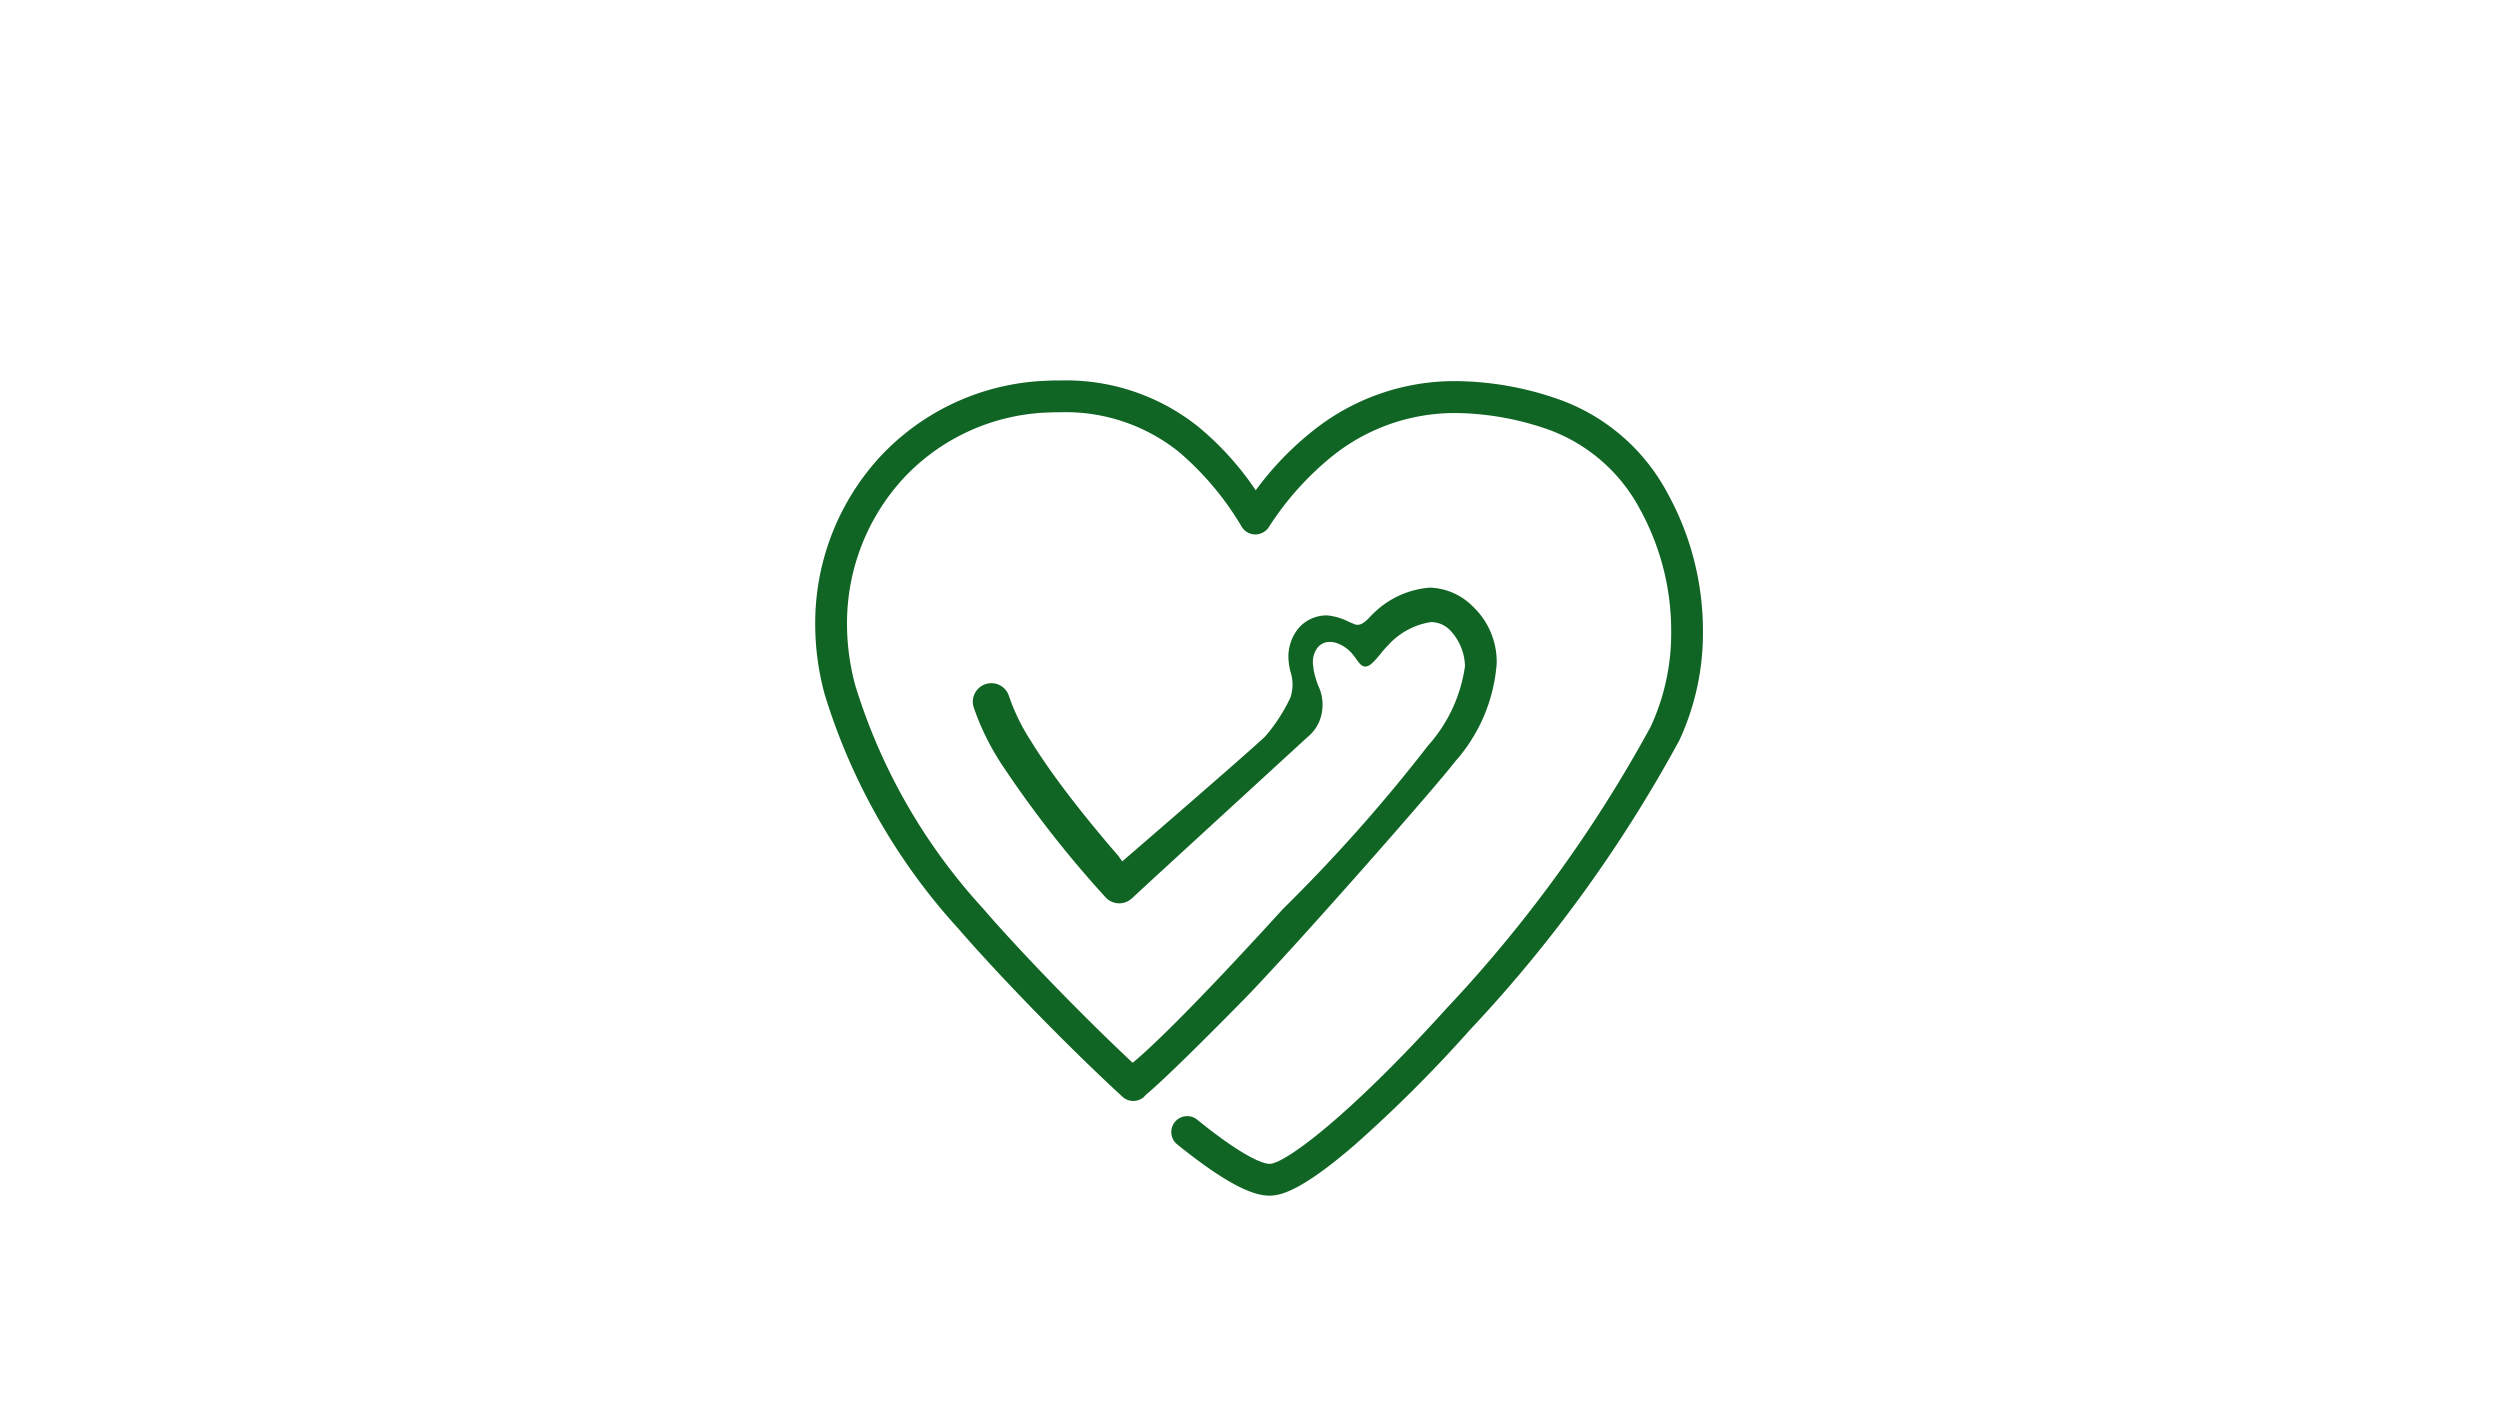 <svg xmlns="http://www.w3.org/2000/svg" xmlns:xlink="http://www.w3.org/1999/xlink" width="92" height="52" viewBox="0 0 92 52">
  <defs>
    <clipPath id="clip-path">
      <rect id="長方形_123" data-name="長方形 123" width="32.669" height="30" fill="#106524"/>
    </clipPath>
  </defs>
  <g id="グループ_214" data-name="グループ 214" transform="translate(-869 -3304)">
    <rect id="長方形_287" data-name="長方形 287" width="92" height="52" transform="translate(869 3304)" fill="none"/>
    <g id="グループ_137" data-name="グループ 137" transform="translate(899 3318)">
      <g id="グループ_136" data-name="グループ 136" clip-path="url(#clip-path)">
        <path id="パス_106" data-name="パス 106" d="M31.36,4.14A7.306,7.306,0,0,0,27.4.709,11.653,11.653,0,0,0,23.588.025,8.342,8.342,0,0,0,18.32,1.85a11.413,11.413,0,0,0-2.109,2.192,10.964,10.964,0,0,0-2.1-2.327A7.8,7.8,0,0,0,9.053,0c-.156,0-.319,0-.5.01A8.806,8.806,0,0,0,2.38,2.816,9.046,9.046,0,0,0,0,8.984a9.783,9.783,0,0,0,.349,2.571A22.584,22.584,0,0,0,5.291,20.2c1.051,1.226,3.613,3.949,6.017,6.161a.585.585,0,0,0,.827-.034c.008-.009.014-.019.021-.029.816-.667,3.181-3.07,3.7-3.6,1.875-1.938,6.871-7.61,7.7-8.682a6.1,6.1,0,0,0,1.522-3.6,2.8,2.8,0,0,0-.871-2.091,2.327,2.327,0,0,0-1.591-.7,3.313,3.313,0,0,0-2.051.926c-.03.024-.072.069-.116.116-.145.153-.309.326-.491.326a.268.268,0,0,1-.1-.018c-.069-.027-.144-.059-.222-.093a2.2,2.2,0,0,0-.8-.235H18.82a1.37,1.37,0,0,0-1.015.449,1.645,1.645,0,0,0-.391,1.117,2.378,2.378,0,0,0,.074.5,1.522,1.522,0,0,1,0,.956,6.281,6.281,0,0,1-.937,1.441c-.875.815-5.252,4.588-5.252,4.588l-.149-.209c-.481-.552-1.2-1.408-1.916-2.349-.526-.695-.966-1.332-1.31-1.894a7.348,7.348,0,0,1-.789-1.617.68.68,0,0,0-.848-.459.681.681,0,0,0-.459.847,9.3,9.3,0,0,0,1.112,2.228A40.4,40.4,0,0,0,10.666,19l.02.022h0a.674.674,0,0,0,.474.22h.029a.679.679,0,0,0,.462-.181l-.007.011c.03-.032.1-.095.26-.245.563-.521,5.8-5.325,6.21-5.7a1.478,1.478,0,0,0,.537-.946,1.608,1.608,0,0,0-.135-.938,3.159,3.159,0,0,1-.174-.593l0-.018c-.007-.045-.013-.089-.017-.131a.873.873,0,0,1,.182-.694.576.576,0,0,1,.436-.184.76.76,0,0,1,.164.018l.041.01a1.321,1.321,0,0,1,.656.46c.036.045.071.091.1.136.128.173.207.281.338.281a.326.326,0,0,0,.069-.009c.144-.032.365-.3.522-.491a3.089,3.089,0,0,1,.256-.29,2.659,2.659,0,0,1,1.57-.845.977.977,0,0,1,.715.311,1.985,1.985,0,0,1,.537,1.314,5.538,5.538,0,0,1-1.361,2.923,59.857,59.857,0,0,1-5.321,5.992c-.369.4-3.922,4.328-5.547,5.678-2.241-2.1-4.53-4.538-5.5-5.672a21.456,21.456,0,0,1-4.7-8.19A8.6,8.6,0,0,1,1.17,8.984,7.88,7.88,0,0,1,3.239,3.61,7.643,7.643,0,0,1,8.594,1.179c.154-.006.306-.009.456-.009a6.663,6.663,0,0,1,4.325,1.454A10.874,10.874,0,0,1,15.7,5.393a.585.585,0,0,0,.488.274.592.592,0,0,0,.5-.262,10.957,10.957,0,0,1,2.359-2.634A7.2,7.2,0,0,1,23.589,1.2h.017a10.592,10.592,0,0,1,3.411.621,6.218,6.218,0,0,1,3.324,2.9A9.292,9.292,0,0,1,31.5,9.227a8.186,8.186,0,0,1-.753,3.511A49.972,49.972,0,0,1,23.22,23.123c-3.555,3.936-5.939,5.707-6.5,5.707-.154,0-.8-.117-2.663-1.626a.585.585,0,1,0-.736.91C15.412,29.8,16.264,30,16.723,30c.414,0,1.185-.191,3.1-1.841a50,50,0,0,0,4.264-4.252A51.132,51.132,0,0,0,31.8,13.244a9.362,9.362,0,0,0,.868-4.017A10.485,10.485,0,0,0,31.36,4.14" fill="#106524"/>
      </g>
    </g>
  </g>
</svg>
